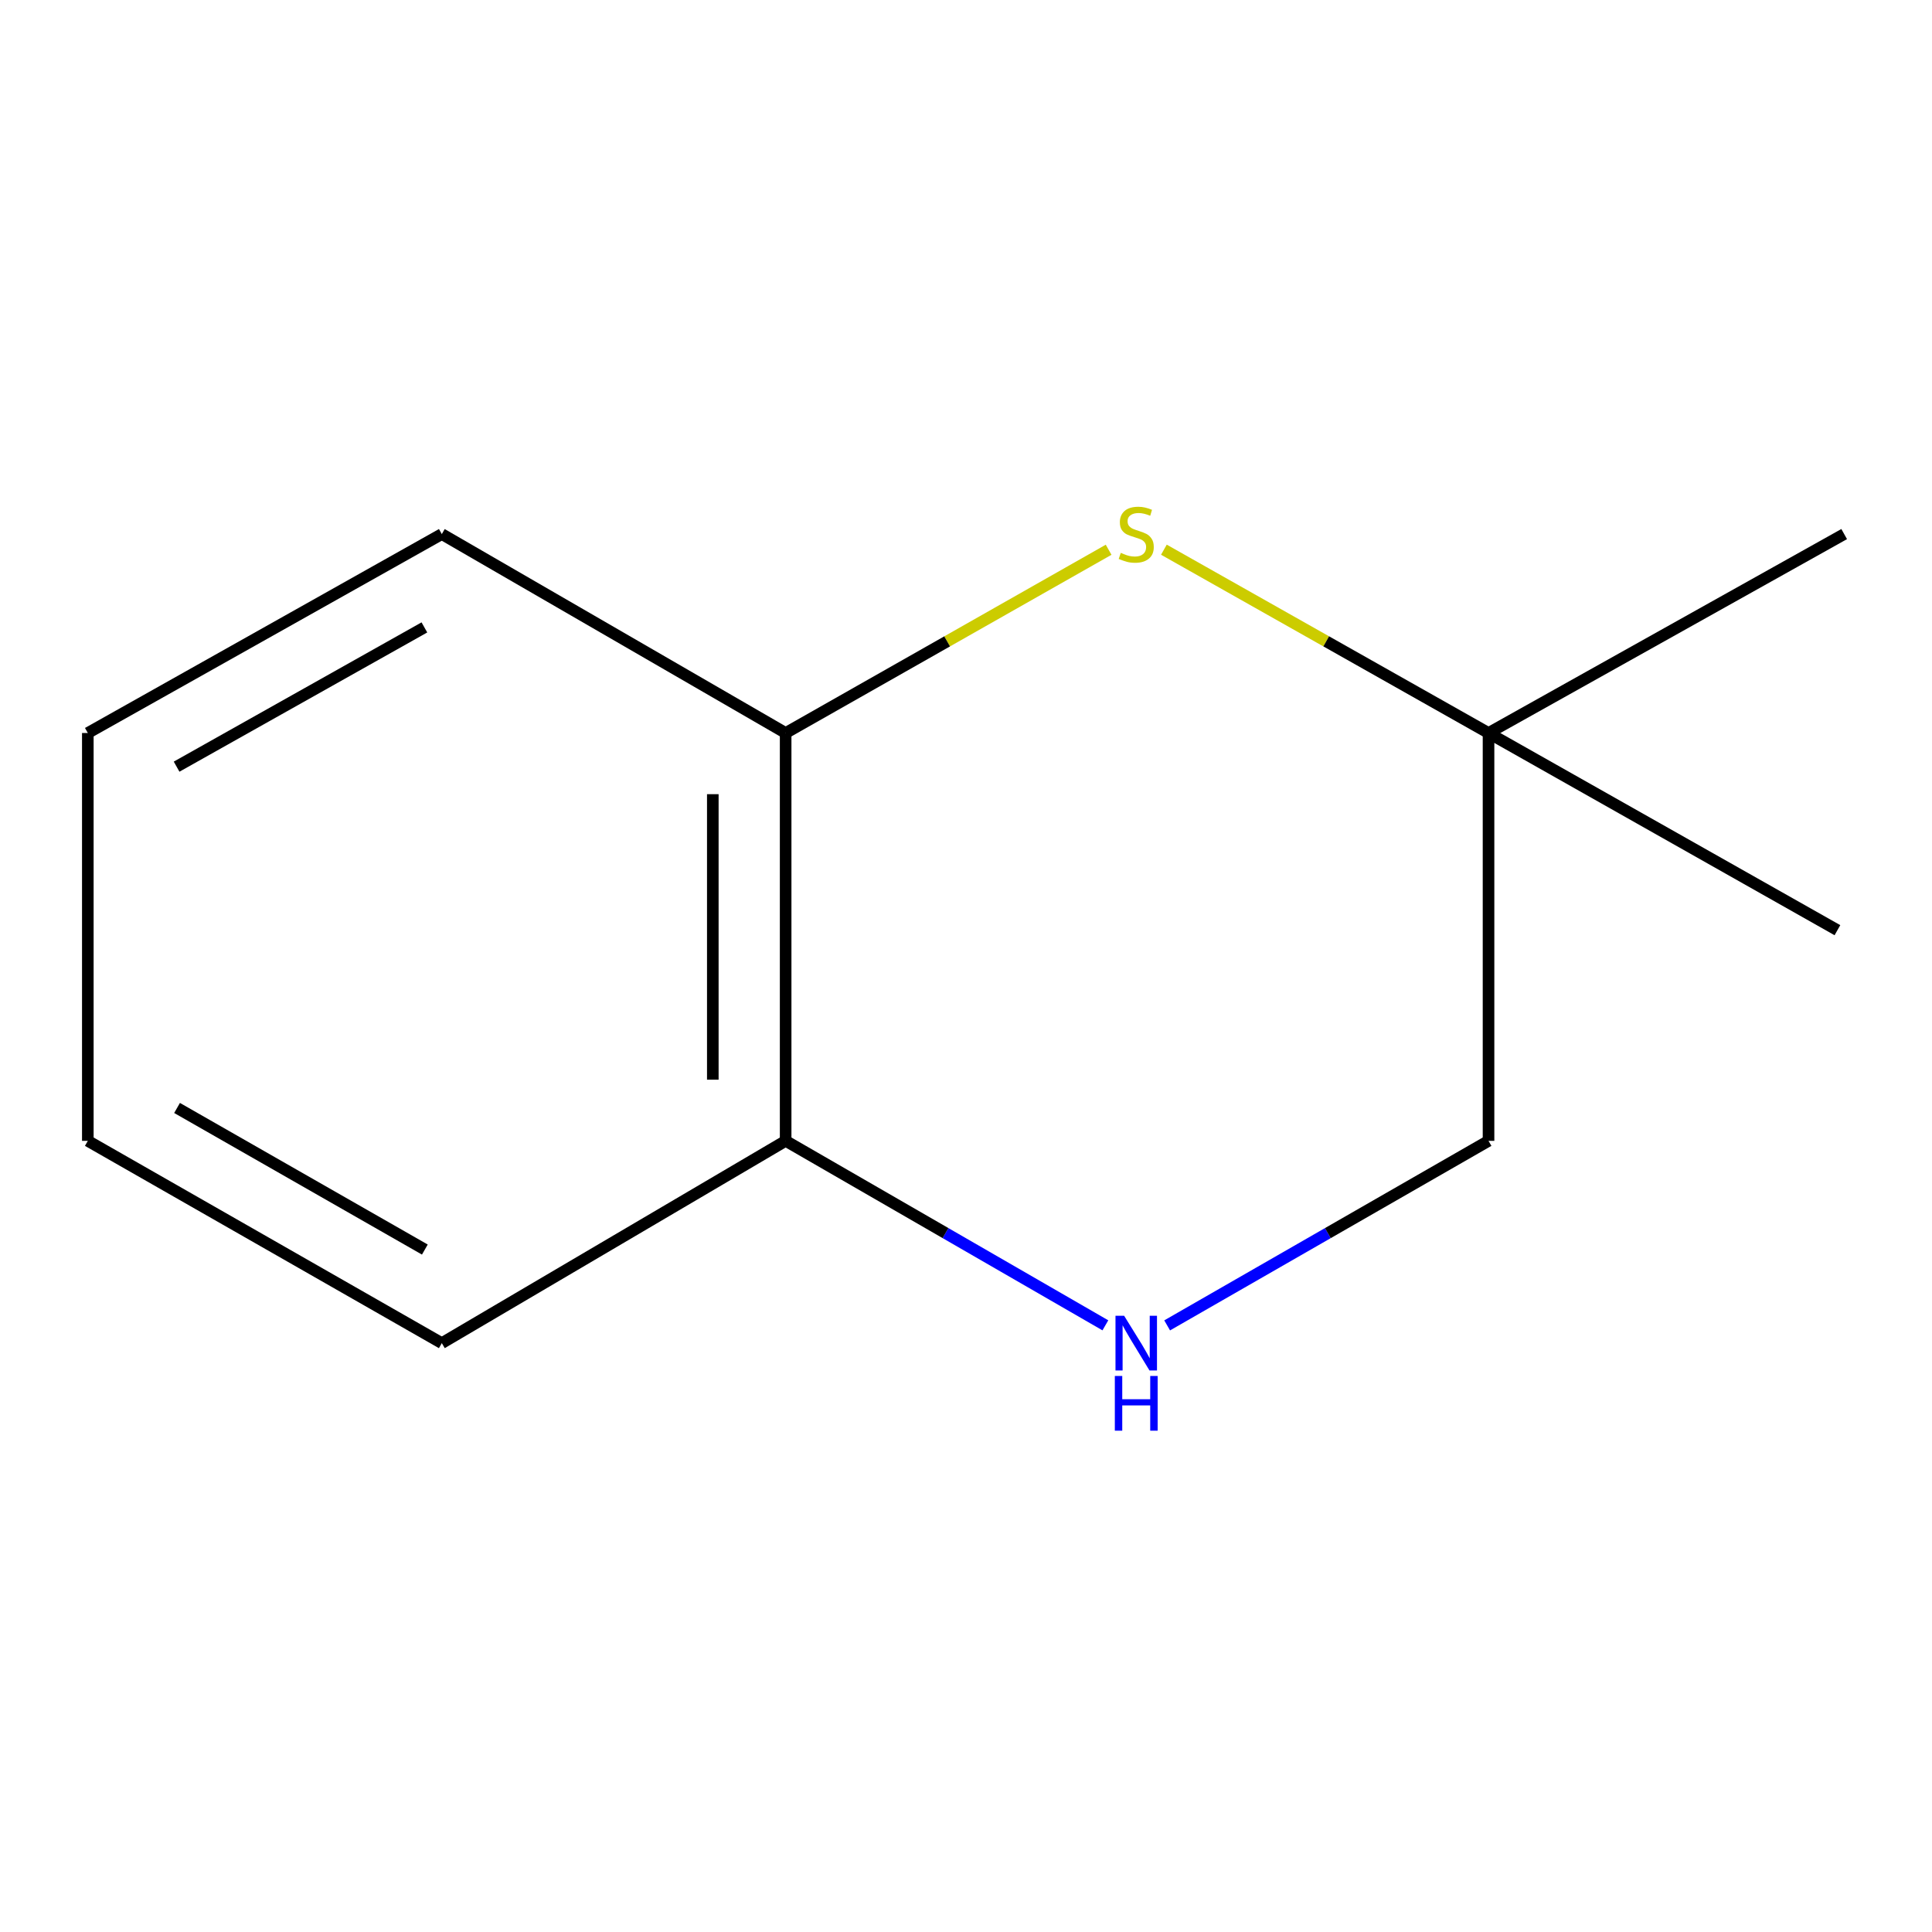 <?xml version='1.0' encoding='iso-8859-1'?>
<svg version='1.1' baseProfile='full'
              xmlns='http://www.w3.org/2000/svg'
                      xmlns:rdkit='http://www.rdkit.org/xml'
                      xmlns:xlink='http://www.w3.org/1999/xlink'
                  xml:space='preserve'
width='1000px' height='1000px' viewBox='0 0 1000 1000'>
<!-- END OF HEADER -->
<rect style='opacity:1.0;fill:#FFFFFF;stroke:none' width='1000' height='1000' x='0' y='0'> </rect>
<path class='bond-1' d='M 573.819,284.548 L 490.234,331.974' style='fill:none;fill-rule:evenodd;stroke:#CCCC00;stroke-width:6px;stroke-linecap:butt;stroke-linejoin:miter;stroke-opacity:1' />
<path class='bond-1' d='M 490.234,331.974 L 406.649,379.401' style='fill:none;fill-rule:evenodd;stroke:#000000;stroke-width:6px;stroke-linecap:butt;stroke-linejoin:miter;stroke-opacity:1' />
<path class='bond-2' d='M 602.43,284.519 L 686.446,331.96' style='fill:none;fill-rule:evenodd;stroke:#CCCC00;stroke-width:6px;stroke-linecap:butt;stroke-linejoin:miter;stroke-opacity:1' />
<path class='bond-2' d='M 686.446,331.96 L 770.461,379.401' style='fill:none;fill-rule:evenodd;stroke:#000000;stroke-width:6px;stroke-linecap:butt;stroke-linejoin:miter;stroke-opacity:1' />
<path class='bond-0' d='M 604.112,686.022 L 687.286,638.263' style='fill:none;fill-rule:evenodd;stroke:#0000FF;stroke-width:6px;stroke-linecap:butt;stroke-linejoin:miter;stroke-opacity:1' />
<path class='bond-0' d='M 687.286,638.263 L 770.461,590.504' style='fill:none;fill-rule:evenodd;stroke:#000000;stroke-width:6px;stroke-linecap:butt;stroke-linejoin:miter;stroke-opacity:1' />
<path class='bond-11' d='M 572.137,685.989 L 489.393,638.247' style='fill:none;fill-rule:evenodd;stroke:#0000FF;stroke-width:6px;stroke-linecap:butt;stroke-linejoin:miter;stroke-opacity:1' />
<path class='bond-11' d='M 489.393,638.247 L 406.649,590.504' style='fill:none;fill-rule:evenodd;stroke:#000000;stroke-width:6px;stroke-linecap:butt;stroke-linejoin:miter;stroke-opacity:1' />
<path class='bond-3' d='M 406.649,379.401 L 406.649,590.504' style='fill:none;fill-rule:evenodd;stroke:#000000;stroke-width:6px;stroke-linecap:butt;stroke-linejoin:miter;stroke-opacity:1' />
<path class='bond-3' d='M 368.948,411.066 L 368.948,558.839' style='fill:none;fill-rule:evenodd;stroke:#000000;stroke-width:6px;stroke-linecap:butt;stroke-linejoin:miter;stroke-opacity:1' />
<path class='bond-5' d='M 406.649,379.401 L 228.68,276.436' style='fill:none;fill-rule:evenodd;stroke:#000000;stroke-width:6px;stroke-linecap:butt;stroke-linejoin:miter;stroke-opacity:1' />
<path class='bond-4' d='M 770.461,379.401 L 770.461,590.504' style='fill:none;fill-rule:evenodd;stroke:#000000;stroke-width:6px;stroke-linecap:butt;stroke-linejoin:miter;stroke-opacity:1' />
<path class='bond-6' d='M 770.461,379.401 L 954.545,276.436' style='fill:none;fill-rule:evenodd;stroke:#000000;stroke-width:6px;stroke-linecap:butt;stroke-linejoin:miter;stroke-opacity:1' />
<path class='bond-7' d='M 770.461,379.401 L 951.048,481.465' style='fill:none;fill-rule:evenodd;stroke:#000000;stroke-width:6px;stroke-linecap:butt;stroke-linejoin:miter;stroke-opacity:1' />
<path class='bond-8' d='M 406.649,590.504 L 228.68,695.208' style='fill:none;fill-rule:evenodd;stroke:#000000;stroke-width:6px;stroke-linecap:butt;stroke-linejoin:miter;stroke-opacity:1' />
<path class='bond-9' d='M 228.68,276.436 L 45.455,379.401' style='fill:none;fill-rule:evenodd;stroke:#000000;stroke-width:6px;stroke-linecap:butt;stroke-linejoin:miter;stroke-opacity:1' />
<path class='bond-9' d='M 219.666,324.747 L 91.408,396.823' style='fill:none;fill-rule:evenodd;stroke:#000000;stroke-width:6px;stroke-linecap:butt;stroke-linejoin:miter;stroke-opacity:1' />
<path class='bond-12' d='M 228.68,695.208 L 45.455,590.504' style='fill:none;fill-rule:evenodd;stroke:#000000;stroke-width:6px;stroke-linecap:butt;stroke-linejoin:miter;stroke-opacity:1' />
<path class='bond-12' d='M 219.902,646.769 L 91.644,573.477' style='fill:none;fill-rule:evenodd;stroke:#000000;stroke-width:6px;stroke-linecap:butt;stroke-linejoin:miter;stroke-opacity:1' />
<path class='bond-10' d='M 45.455,379.401 L 45.455,590.504' style='fill:none;fill-rule:evenodd;stroke:#000000;stroke-width:6px;stroke-linecap:butt;stroke-linejoin:miter;stroke-opacity:1' />
<path  class='atom-0' d='M 580.115 286.156
Q 580.435 286.276, 581.755 286.836
Q 583.075 287.396, 584.515 287.756
Q 585.995 288.076, 587.435 288.076
Q 590.115 288.076, 591.675 286.796
Q 593.235 285.476, 593.235 283.196
Q 593.235 281.636, 592.435 280.676
Q 591.675 279.716, 590.475 279.196
Q 589.275 278.676, 587.275 278.076
Q 584.755 277.316, 583.235 276.596
Q 581.755 275.876, 580.675 274.356
Q 579.635 272.836, 579.635 270.276
Q 579.635 266.716, 582.035 264.516
Q 584.475 262.316, 589.275 262.316
Q 592.555 262.316, 596.275 263.876
L 595.355 266.956
Q 591.955 265.556, 589.395 265.556
Q 586.635 265.556, 585.115 266.716
Q 583.595 267.836, 583.635 269.796
Q 583.635 271.316, 584.395 272.236
Q 585.195 273.156, 586.315 273.676
Q 587.475 274.196, 589.395 274.796
Q 591.955 275.596, 593.475 276.396
Q 594.995 277.196, 596.075 278.836
Q 597.195 280.436, 597.195 283.196
Q 597.195 287.116, 594.555 289.236
Q 591.955 291.316, 587.595 291.316
Q 585.075 291.316, 583.155 290.756
Q 581.275 290.236, 579.035 289.316
L 580.115 286.156
' fill='#CCCC00'/>
<path  class='atom-1' d='M 581.855 681.048
L 591.135 696.048
Q 592.055 697.528, 593.535 700.208
Q 595.015 702.888, 595.095 703.048
L 595.095 681.048
L 598.855 681.048
L 598.855 709.368
L 594.975 709.368
L 585.015 692.968
Q 583.855 691.048, 582.615 688.848
Q 581.415 686.648, 581.055 685.968
L 581.055 709.368
L 577.375 709.368
L 577.375 681.048
L 581.855 681.048
' fill='#0000FF'/>
<path  class='atom-1' d='M 577.035 712.2
L 580.875 712.2
L 580.875 724.24
L 595.355 724.24
L 595.355 712.2
L 599.195 712.2
L 599.195 740.52
L 595.355 740.52
L 595.355 727.44
L 580.875 727.44
L 580.875 740.52
L 577.035 740.52
L 577.035 712.2
' fill='#0000FF'/>
</svg>
